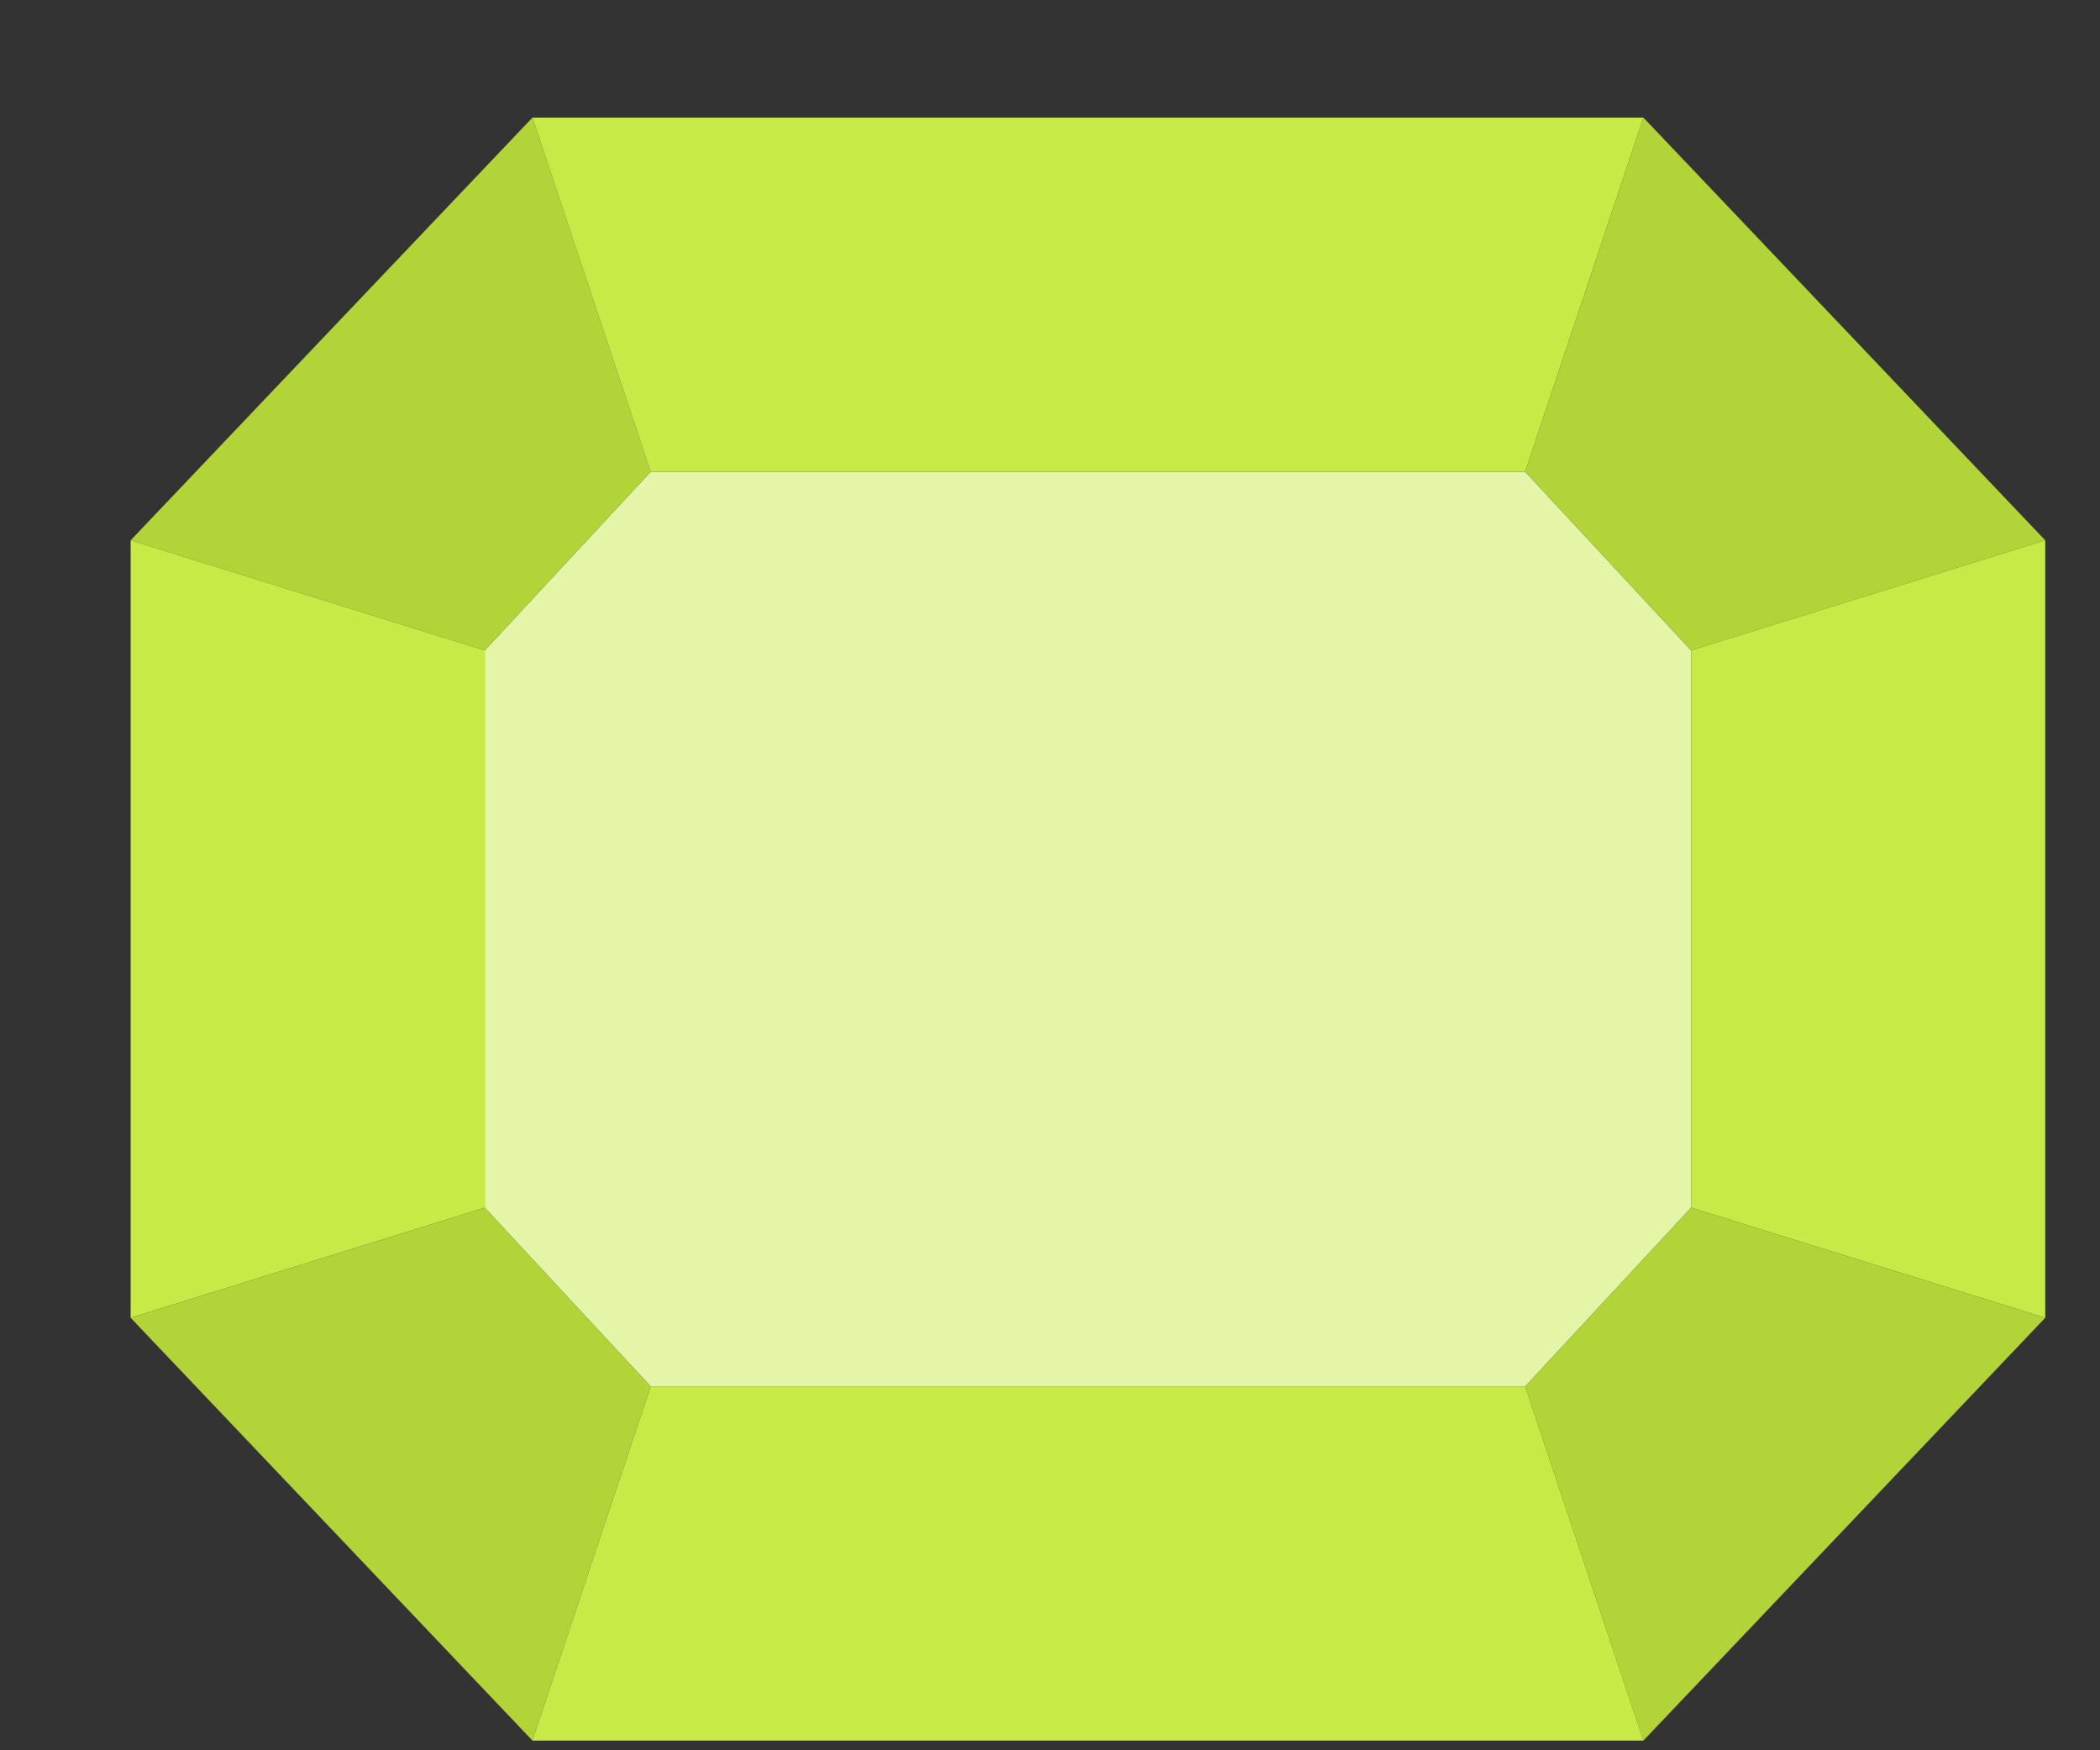 <svg xmlns="http://www.w3.org/2000/svg" viewBox="0 0 24 20"><rect x="0" y="0" width="24" height="20" fill="#333333" stroke="none"/><path d='M50.399-6.055H45.094C44.584-6.055,44.267-5.515,44.422-4.945L46.076,1.15C45.427,1.651,45.008,2.434,45.008,3.316C45.008,4.829,46.235,6.055,47.747,6.055C49.26,6.055,50.486,4.83,50.486,3.316C50.486,2.434,50.066,1.65,49.418,1.15L51.072-4.945C51.225-5.514,50.908-6.055,50.399-6.055zM47.746,5.172C46.722,5.172,45.891,4.341,45.891,3.317C45.891,2.855,46.061,2.434,46.34,2.11C46.424,2.317,46.654,2.46,46.91,2.46H48.58C48.836,2.46,49.066,2.317,49.15,2.11C49.429,2.434,49.599,2.856,49.599,3.317C49.6,4.341,48.77,5.172,47.746,5.172z' fill='rgb(222, 222, 229)' order='0' opacity='1'>
              </path><path d='M95.926,93.711V85.874L89.246,81.956L82.567,85.874V93.711L89.246,97.628' fill='rgb(255, 238, 174)' order='1' opacity='1'>
              </path><path d='M89.246,76.84V81.956L82.567,85.874L78.205,83.315' fill='rgb(247, 218, 121)' order='2' opacity='1'>
              </path><path d='M78.205,83.315V96.269L82.567,93.711V85.874' fill='rgb(255, 232, 147)' order='3' opacity='1'>
              </path><path d='M78.205,96.269L82.567,93.711L89.246,97.628V102.745' fill='rgb(247, 218, 121)' order='4' opacity='1'>
              </path><path d='M89.246,102.745V97.628L95.926,93.711L100.287,96.269' fill='rgb(247, 218, 121)' order='5' opacity='1'>
              </path><path d='M95.926,85.874L100.287,83.315V96.269L95.926,93.711' fill='rgb(255, 232, 147)' order='6' opacity='1'>
              </path><path d='M89.246,76.84L100.287,83.315L95.926,85.874L89.246,81.956' fill='rgb(247, 218, 121)' order='7' opacity='1'>
              </path><path d='M40.368,83.54L44.382,74.995L48.397,83.54' fill='rgb(225, 149, 251)' order='8' opacity='1'>
              </path><path d='M44.382,74.995L36.419,83.54H40.368' fill='rgb(222, 115, 255)' order='9' opacity='1'>
              </path><path d='M48.397,83.54L44.382,91.636L40.368,83.54' fill='rgb(222, 115, 255)' order='10' opacity='1'>
              </path><path d='M44.382,74.995L52.346,83.54H48.397' fill='rgb(222, 115, 255)' order='11' opacity='1'>
              </path><path d='M36.419,83.54L44.382,91.636L40.368,83.54' fill='rgb(176, 107, 234)' order='12' opacity='1'>
              </path><path d='M52.346,83.54L44.382,91.636L48.397,83.54' fill='rgb(176, 107, 234)' order='13' opacity='1'>
              </path><path d='M37.927,164.397V159.506L34.189,157.061L30.451,159.506V164.397L34.189,166.842' fill='rgb(163, 242, 245)' order='14' opacity='1'>
              </path><path d='M34.189,153.868V157.061L30.451,159.506L28.011,157.91' fill='rgb(92, 225, 230)' order='15' opacity='1'>
              </path><path d='M28.011,157.91V165.993L30.451,164.397V159.506' fill='rgb(141, 232, 234)' order='16' opacity='1'>
              </path><path d='M28.011,165.993L30.451,164.397L34.189,166.842V170.035' fill='rgb(92, 225, 230)' order='17' opacity='1'>
              </path><path d='M34.189,170.035V166.842L37.927,164.397L40.368,165.993' fill='rgb(92, 225, 230)' order='18' opacity='1'>
              </path><path d='M37.927,159.506L40.368,157.91V165.993L37.927,164.397' fill='rgb(141, 232, 234)' order='19' opacity='1'>
              </path><path d='M34.189,153.868L40.368,157.91L37.927,159.506L34.189,157.061' fill='rgb(92, 225, 230)' order='20' opacity='1'>
              </path><path d='M3.924,80.069H10.005V92.025H3.924z' fill='rgb(222, 255, 174)' order='21' opacity='1'>
              </path><path d='M13.046,90.953L10.005,92.025V80.069L13.046,78.997' fill='rgb(215, 255, 147)' order='22' opacity='1'>
              </path><path d='M0.883,90.953L3.924,92.025V80.069L0.883,78.997' fill='rgb(215, 255, 147)' order='23' opacity='1'>
              </path><path d='M3.924,80.069L6.965,72.604L10.005,80.069' fill='rgb(215, 255, 147)' order='24' opacity='1'>
              </path><path d='M6.965,72.604L0.883,78.997L3.924,80.069' fill='rgb(196, 247, 121)' order='25' opacity='1'>
              </path><path d='M13.046,78.997L6.965,72.604L10.005,80.069' fill='rgb(196, 247, 121)' order='26' opacity='1'>
              </path><path d='M10.005,92.025L6.965,98.418L3.924,92.025' fill='rgb(215, 255, 147)' order='27' opacity='1'>
              </path><path d='M6.965,98.418L0.883,90.953L3.924,92.025' fill='rgb(196, 247, 121)' order='28' opacity='1'>
              </path><path d='M13.046,90.953L6.965,98.418L10.005,92.025' fill='rgb(196, 247, 121)' order='29' opacity='1'>
              </path><path d='M64.489,144.242H56.541L53.739,125.815H67.291' fill='rgb(243, 146, 132)' order='30' opacity='1'>
              </path><path d='M68.463,142.841L64.489,144.242L67.291,125.815L72.666,124.414' fill='rgb(245, 103, 79)' order='31' opacity='1'>
              </path><path d='M52.682,142.841L56.656,144.242L53.854,125.815L48.479,124.414' fill='rgb(245, 103, 79)' order='32' opacity='1'>
              </path><path d='M53.739,125.815L60.515,113.258L67.291,125.815' fill='rgb(245, 103, 79)' order='33' opacity='1'>
              </path><path d='M60.515,113.258L48.364,124.414L53.739,125.815' fill='rgb(255, 36, 0)' order='34' opacity='1'>
              </path><path d='M72.666,124.414L60.515,113.258L67.291,125.815' fill='rgb(255, 36, 0)' order='35' opacity='1'>
              </path><path d='M64.489,144.242L60.515,151.196L56.541,144.242' fill='rgb(245, 103, 79)' order='36' opacity='1'>
              </path><path d='M60.515,151.196L52.567,142.841L56.541,144.242' fill='rgb(255, 36, 0)' order='37' opacity='1'>
              </path><path d='M68.463,142.841L60.515,151.196L64.489,144.242' fill='rgb(255, 36, 0)' order='38' opacity='1'>
              </path><path d='M-1071.984,555.677V450.516L-1134.171,562.575' fill='rgb(188, 212, 245)' order='39' opacity='1'>
              </path><path d='M-1071.984,555.677V450.516L-1009.798,562.575' fill='rgb(221, 232, 250)' order='40' opacity='1'>
              </path><path d='M-1134.171,562.575L-1071.984,674.633V555.677' fill='rgb(167, 189, 235)' order='41' opacity='1'>
              </path><path d='M-1009.798,562.575L-1071.984,674.633V555.677' fill='rgb(178, 203, 240)' order='42' opacity='1'>
              </path><path d='M17.431,5.391H7.436L5.54,7.432V13.8L7.436,15.842H17.431L19.327,13.8V7.432' fill='rgb(228, 245, 167)' order='43' opacity='1'>
              </path><path d='M5.54,7.432L1.493,6.174L6.085,1.344L7.436,5.391' fill='rgb(178, 212, 57)' order='44' opacity='1'>
              </path><path d='M1.493,6.174V15.058L5.54,13.8V7.432' fill='rgb(199, 234, 70)' order='45' opacity='1'>
              </path><path d='M5.54,13.8L7.436,15.842L6.085,19.889L1.493,15.058' fill='rgb(178, 212, 57)' order='46' opacity='1'>
              </path><path d='M6.085,1.344H18.782L17.431,5.391H7.436' fill='rgb(199, 234, 70)' order='47' opacity='1'>
              </path><path d='M18.782,1.344L23.374,6.174L19.327,7.432L17.431,5.391' fill='rgb(178, 212, 57)' order='48' opacity='1'>
              </path><path d='M19.327,7.432V13.8L23.374,15.058V6.174' fill='rgb(199, 234, 70)' order='49' opacity='1'>
              </path><path d='M19.327,13.8L23.374,15.058L18.782,19.889L17.431,15.842' fill='rgb(178, 212, 57)' order='50' opacity='1'>
              </path><path d='M6.085,19.889L7.436,15.842H17.431L18.782,19.889' fill='rgb(199, 234, 70)' order='51' opacity='1'>
              </path><path d='M-25.379,83.193L-30.442,86.872L-28.508,92.824H-22.249L-20.315,86.872' fill='rgb(164, 239, 189)' order='52' opacity='1'>
              </path><path d='M-34.629,85.511L-30.442,86.872L-25.379,83.193V78.79' fill='rgb(80, 200, 120)' order='53' opacity='1'>
              </path><path d='M-34.629,85.511L-31.096,96.386L-28.508,92.824L-30.442,86.872' fill='rgb(110, 226, 148)' order='54' opacity='1'>
              </path><path d='M-31.096,96.386L-28.508,92.824H-22.249L-19.661,96.386' fill='rgb(80, 200, 120)' order='55' opacity='1'>
              </path><path d='M-22.249,92.824L-20.315,86.872L-16.128,85.511L-19.661,96.386' fill='rgb(110, 226, 148)' order='56' opacity='1'>
              </path><path d='M-25.379,78.79V83.193L-20.315,86.872L-16.128,85.511' fill='rgb(110, 226, 148)' order='57' opacity='1'>
              </path><path d='M-7.171,142.777L-3.574,134.359L0.024,142.777' fill='rgb(239, 235, 235)' order='58' opacity='1'>
              </path><path d='M0.024,142.777L-3.574,151.196L-7.171,142.777' fill='rgb(217, 217, 217)' order='59' opacity='1'>
              </path><path d='M3.621,138.394L0.024,142.777L-3.574,134.359' fill='rgb(217, 217, 217)' order='60' opacity='1'>
              </path><path d='M-3.574,134.359L-7.171,142.777L-10.769,138.394' fill='rgb(217, 217, 217)' order='61' opacity='1'>
              </path><path d='M-10.769,147.161L-7.171,142.777L-3.574,151.196' fill='rgb(239, 235, 235)' order='62' opacity='1'>
              </path><path d='M3.621,147.161L0.024,142.777L-3.574,151.196' fill='rgb(239, 235, 235)' order='63' opacity='1'>
              </path><path d='M-10.769,138.394V147.161L-7.171,142.777' fill='rgb(201, 201, 201)' order='64' opacity='1'>
              </path><path d='M3.621,138.394L0.024,142.777L3.621,147.161' fill='rgb(201, 201, 201)' order='65' opacity='1'>
              </path><path d='M0.933,205.108H-8.081L-3.574,213.817' fill='rgb(255, 232, 147)' order='66' opacity='1'>
              </path><path d='M-11.324,212.553L-3.574,213.817L-8.081,205.108' fill='rgb(255, 238, 174)' order='67' opacity='1'>
              </path><path d='M-3.574,213.817L4.176,212.553L0.933,205.108' fill='rgb(255, 238, 174)' order='68' opacity='1'>
              </path><path d='M4.176,212.553V203.843L0.933,205.108' fill='rgb(255, 232, 147)' order='69' opacity='1'>
              </path><path d='M-11.324,212.553V203.843L-8.081,205.108' fill='rgb(255, 232, 147)' order='70' opacity='1'>
              </path><path d='M-3.574,213.817V222.088L4.176,212.553' fill='rgb(255, 232, 147)' order='71' opacity='1'>
              </path><path d='M-3.574,213.817V222.088L-11.324,212.553' fill='rgb(247, 218, 121)' order='72' opacity='1'>
              </path><path d='M-3.574,195.067L0.933,205.108H-8.081' fill='rgb(255, 238, 174)' order='73' opacity='1'>
              </path><path d='M4.176,203.843L0.933,205.108L-3.574,195.067' fill='rgb(247, 218, 121)' order='74' opacity='1'>
              </path><path d='M-11.324,203.843L-3.574,195.067L-8.081,205.108' fill='rgb(247, 218, 121)' order='75' opacity='1'>
              </path></svg>